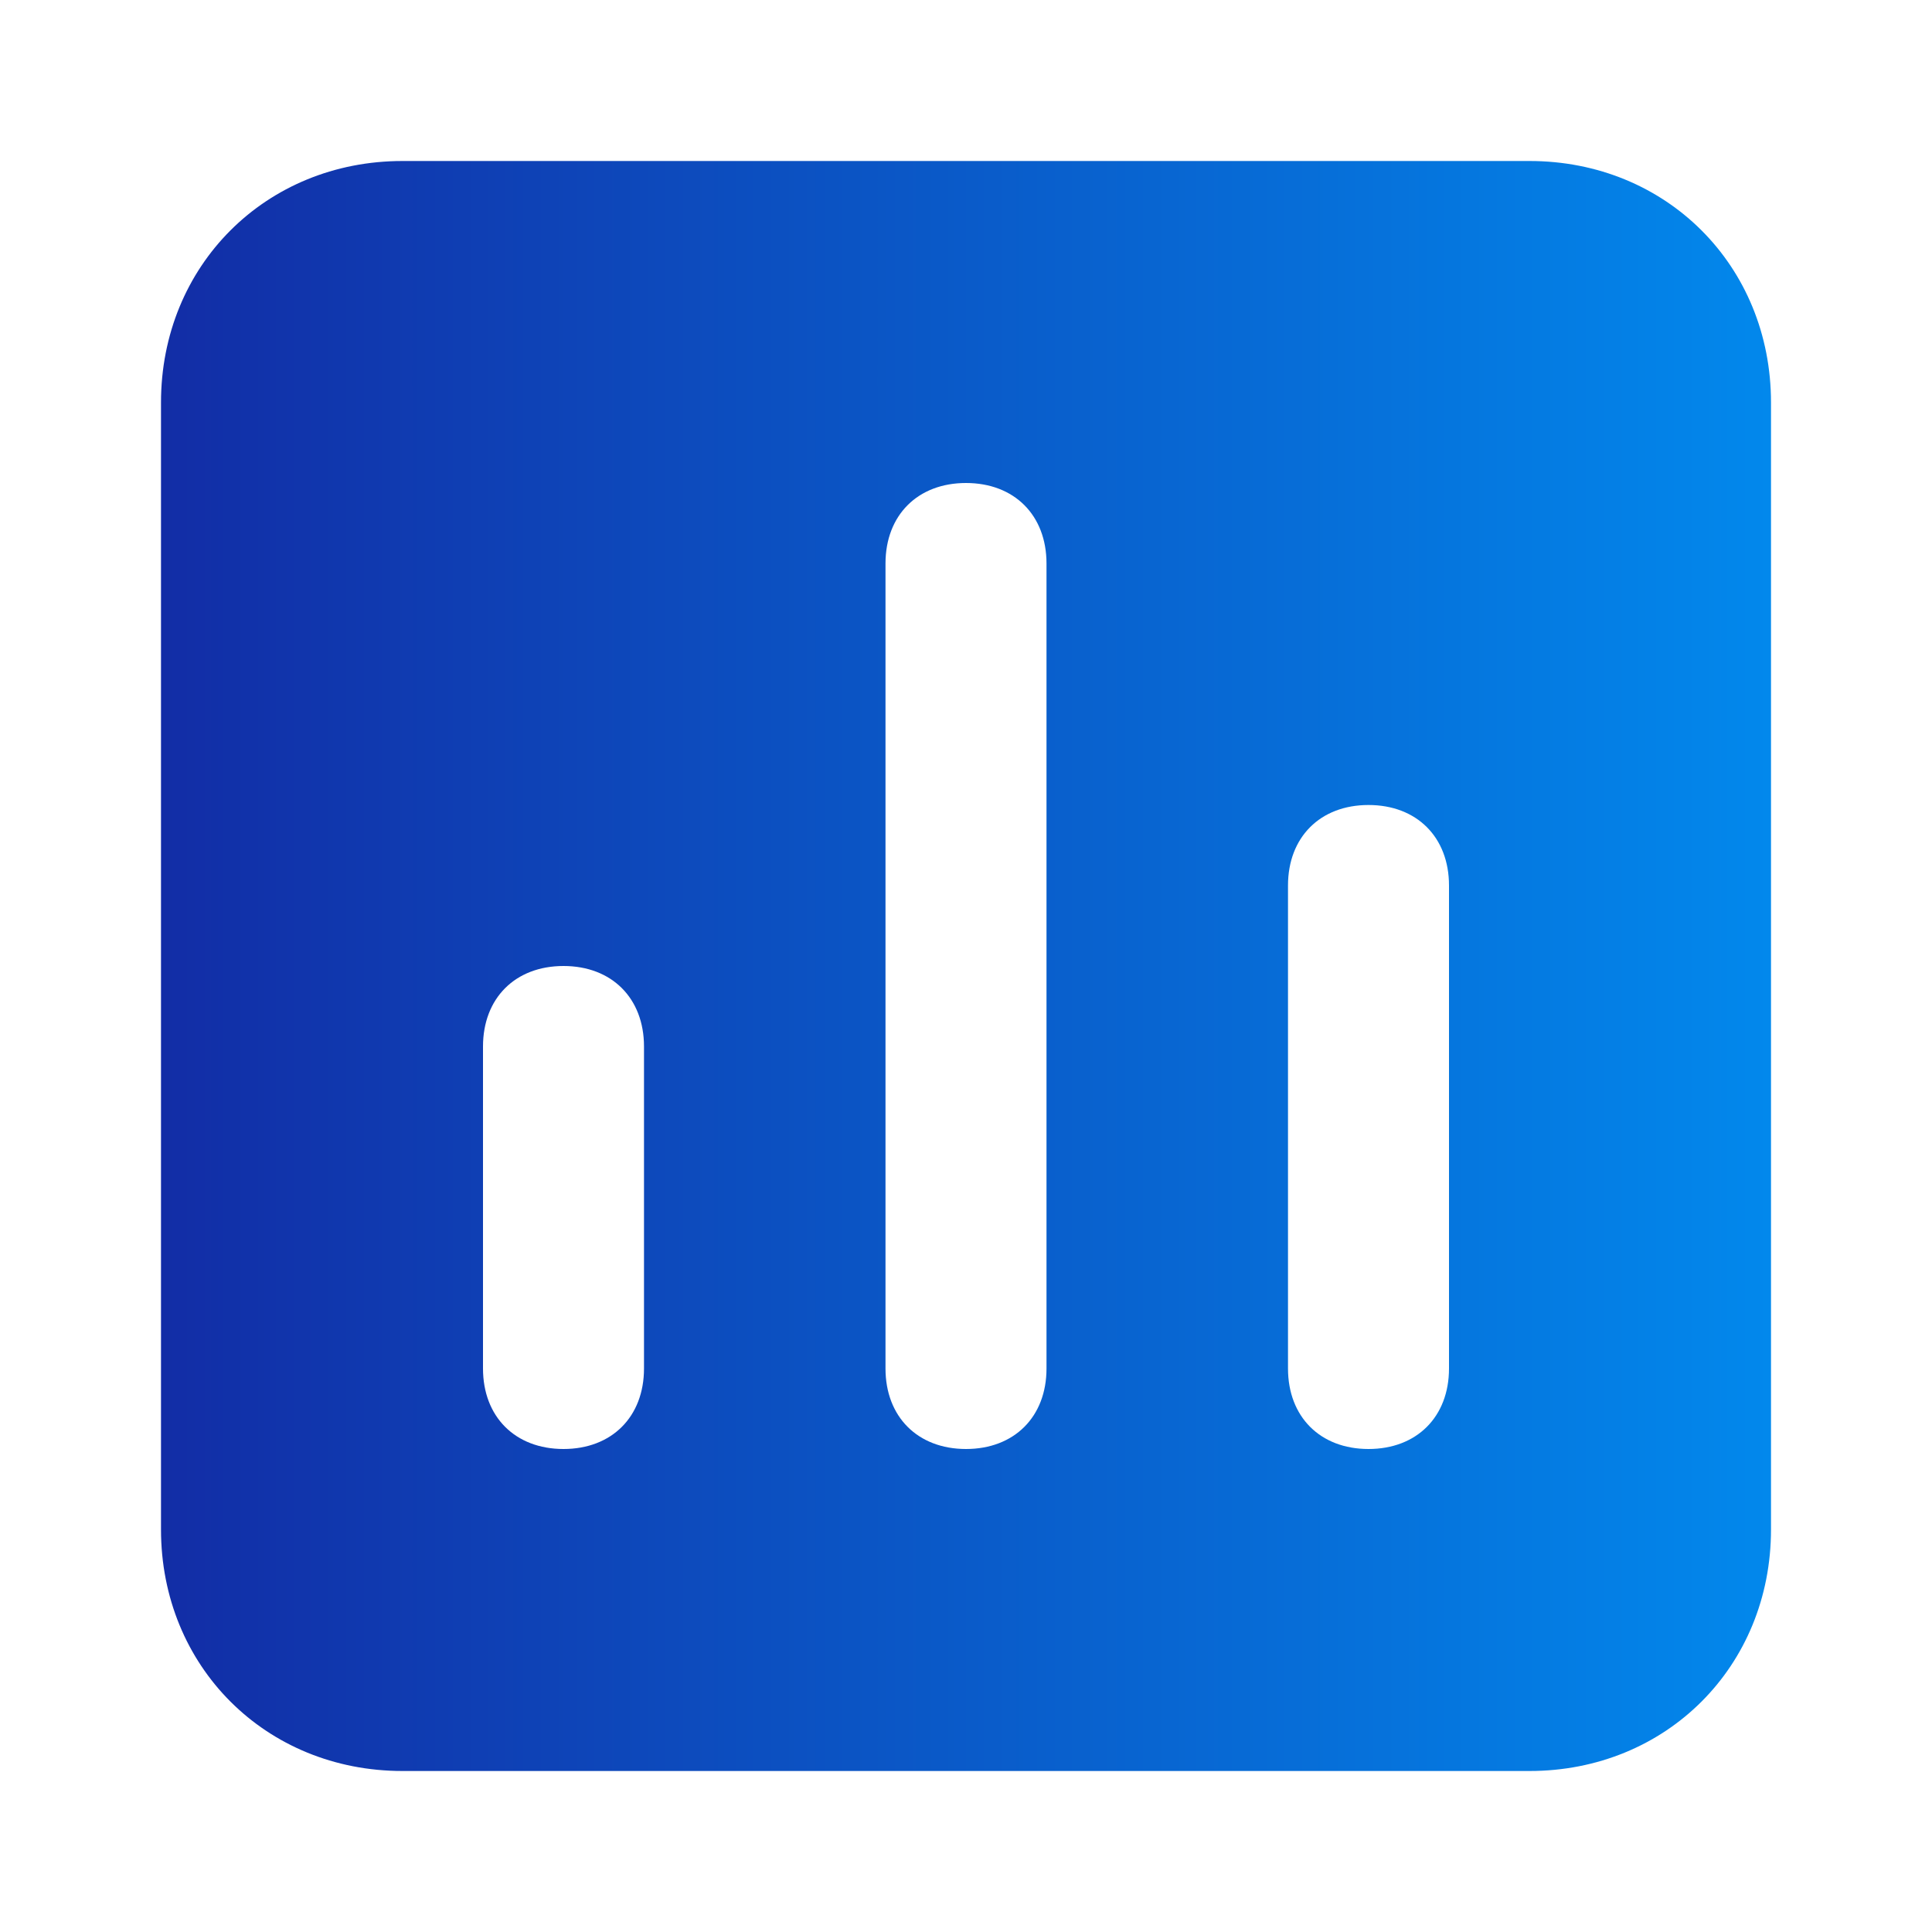 <?xml version="1.0" encoding="UTF-8"?> <svg xmlns="http://www.w3.org/2000/svg" width="30" height="30" viewBox="0 0 30 30" fill="none"><path d="M23.75 2.5H6.25C4.125 2.5 2.5 4.125 2.5 6.25V23.75C2.5 25.875 4.125 27.5 6.25 27.5H23.75C25.875 27.5 27.5 25.875 27.5 23.75V6.25C27.5 4.125 25.875 2.5 23.75 2.5ZM10 21.25C10 22 9.5 22.5 8.75 22.5C8 22.5 7.5 22 7.5 21.25V16.25C7.5 15.5 8 15 8.75 15C9.5 15 10 15.5 10 16.25V21.25ZM16.25 21.25C16.25 22 15.75 22.5 15 22.5C14.25 22.5 13.75 22 13.75 21.25V8.75C13.75 8 14.25 7.5 15 7.5C15.75 7.5 16.25 8 16.25 8.75V21.25ZM22.5 21.25C22.5 22 22 22.5 21.25 22.5C20.5 22.5 20 22 20 21.25V13.75C20 13 20.5 12.5 21.25 12.5C22 12.5 22.5 13 22.5 13.75V21.25Z" fill="url(#paint0_linear_44_1589)"></path><defs><linearGradient id="paint0_linear_44_1589" x1="2.5" y1="15" x2="27.5" y2="15" gradientUnits="userSpaceOnUse"><stop stop-color="#122DA6"></stop><stop offset="1" stop-color="#0288EC"></stop></linearGradient></defs></svg> 